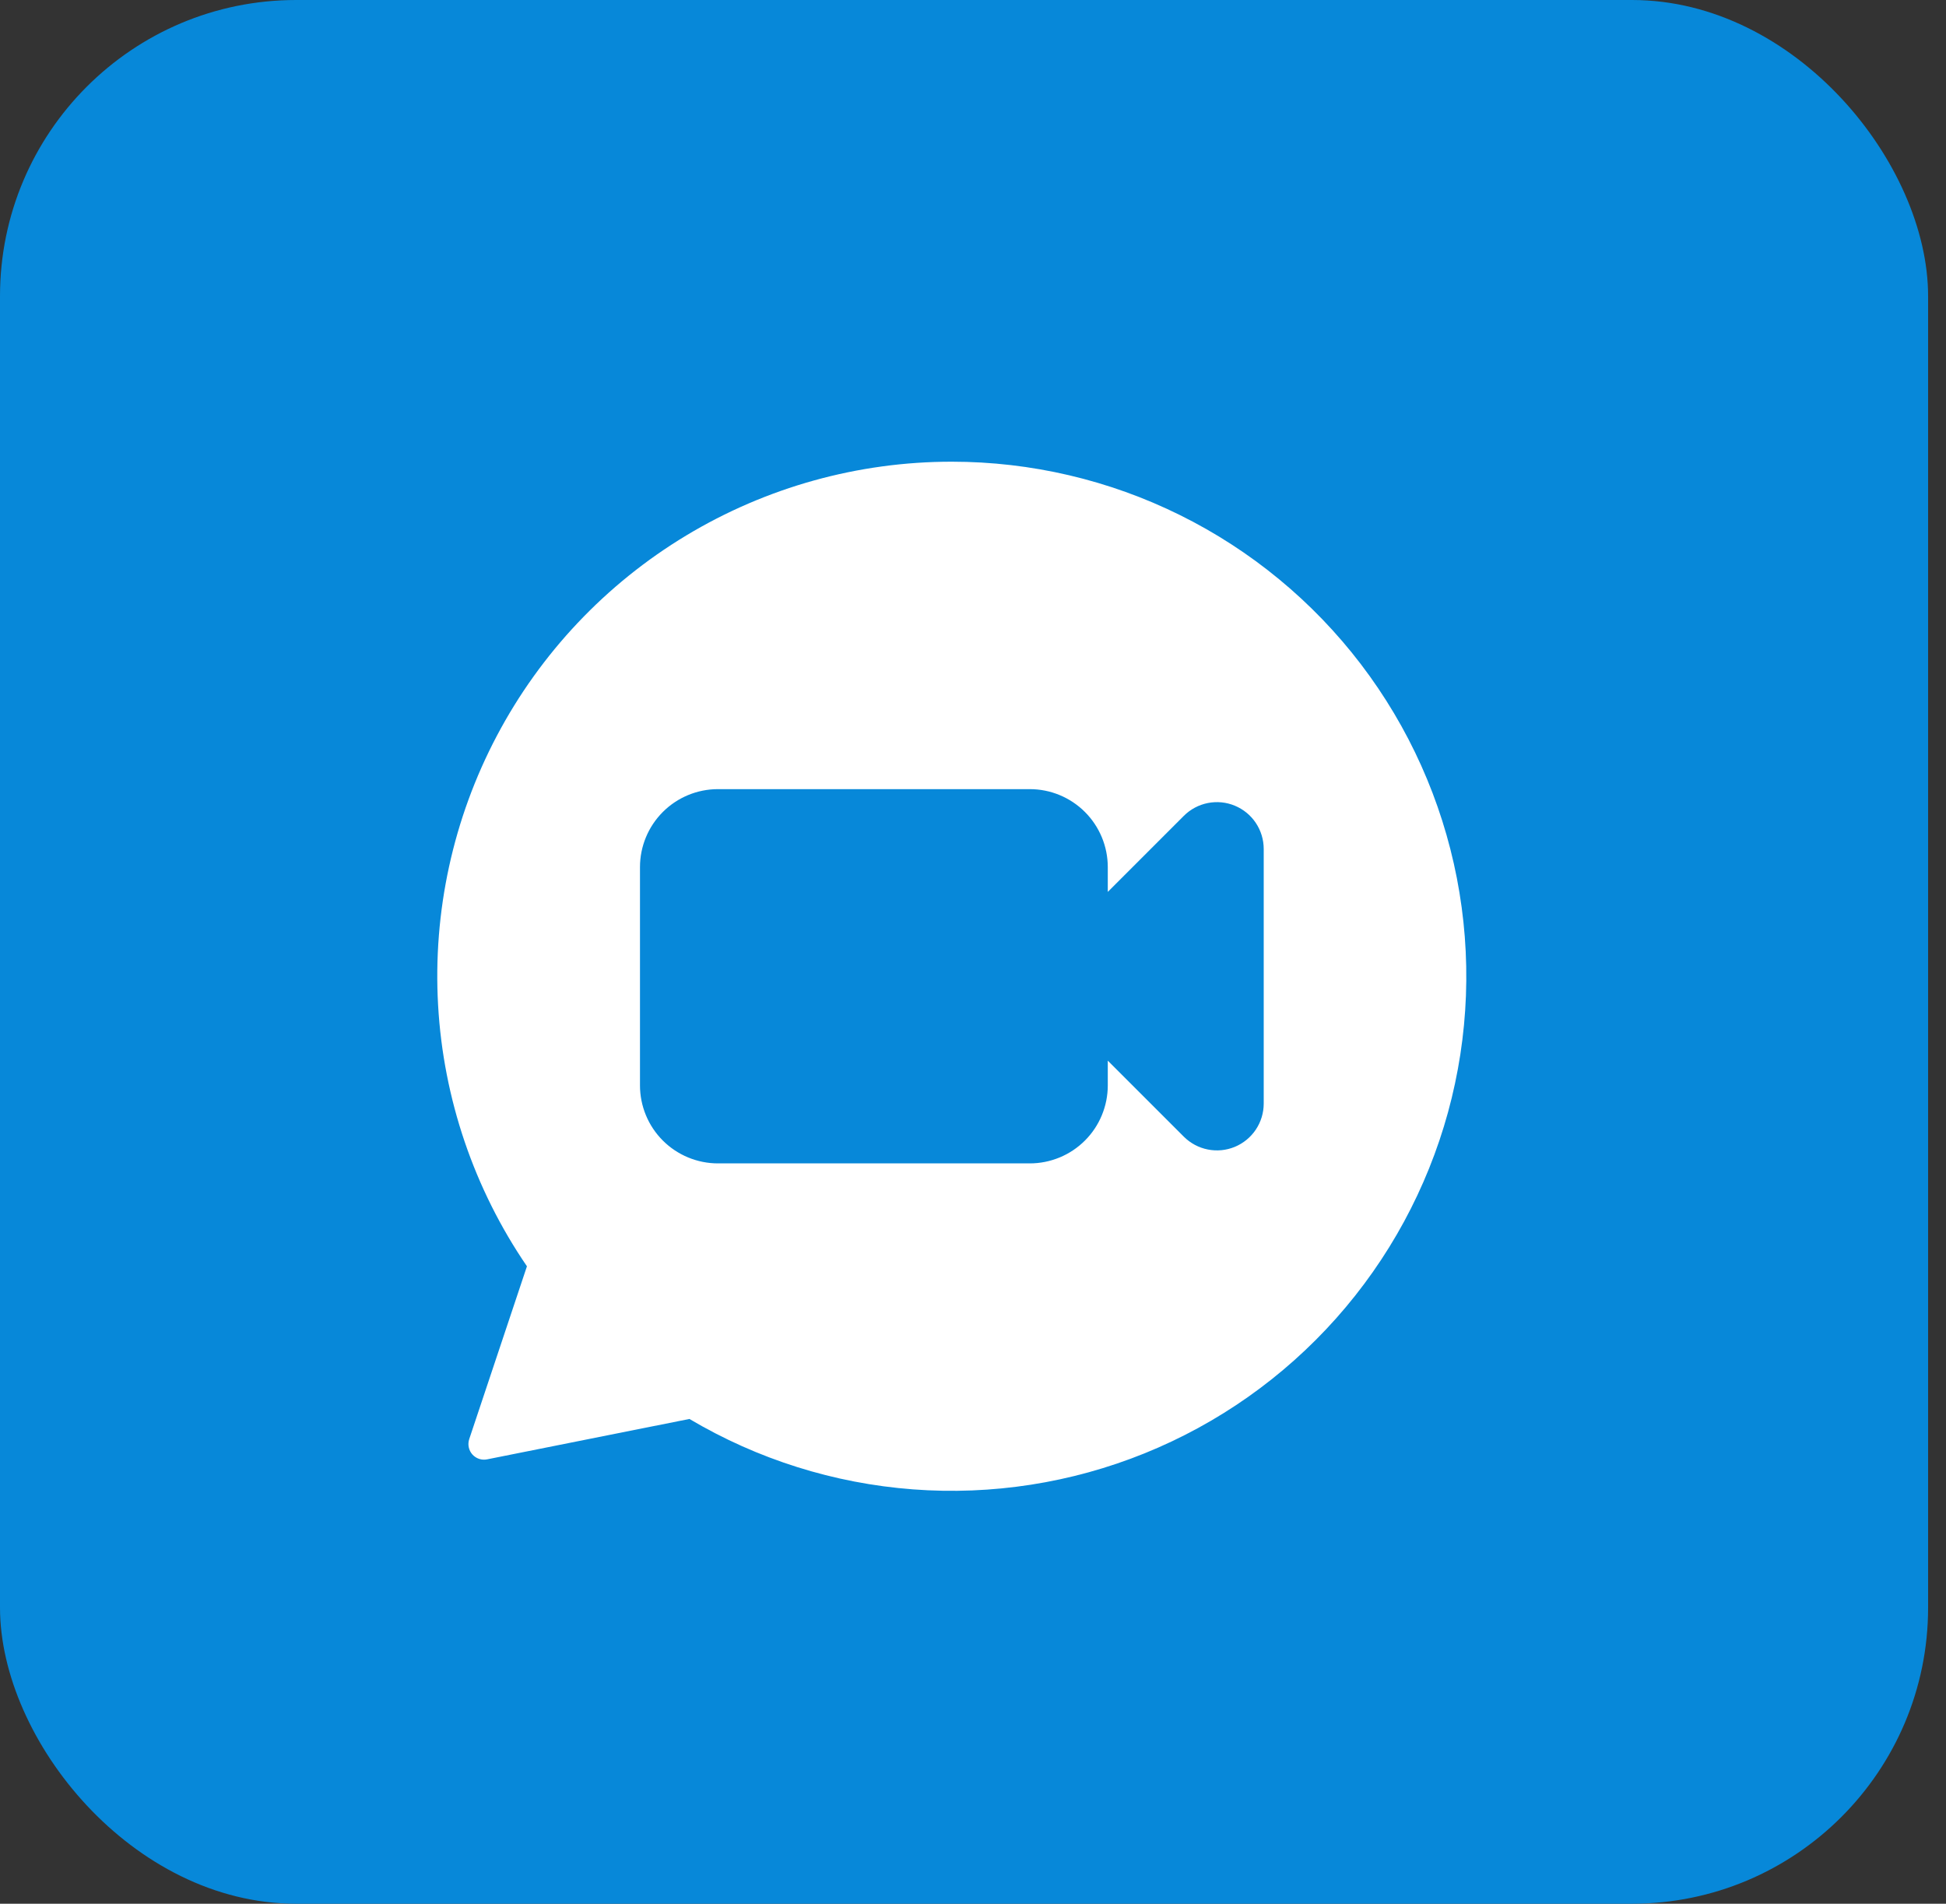 <?xml version="1.0" encoding="UTF-8"?>
<svg xmlns="http://www.w3.org/2000/svg" width="92" height="90" viewBox="0 0 92 90" fill="none">
  <rect x="0" y="0" width="92" height="90" fill="#333333" stroke="none"/>
  <rect width="91.154" height="90" rx="14" fill="#0788D9"></rect>
  <path d="M45 21.827C40.574 21.825 36.232 23.032 32.441 25.316C28.65 27.6 25.554 30.876 23.488 34.789C21.421 38.703 20.461 43.107 20.712 47.525C20.963 51.944 22.415 56.211 24.912 59.865L22.184 68.033C22.143 68.156 22.134 68.288 22.16 68.415C22.186 68.543 22.244 68.661 22.33 68.758C22.416 68.855 22.527 68.928 22.65 68.969C22.773 69.01 22.905 69.018 23.032 68.991L32.593 67.082C35.813 68.99 39.43 70.129 43.162 70.411C46.895 70.693 50.642 70.11 54.112 68.707C57.582 67.305 60.681 65.12 63.169 62.324C65.657 59.528 67.466 56.195 68.456 52.586C69.446 48.976 69.589 45.186 68.875 41.512C68.161 37.838 66.609 34.378 64.339 31.402C62.069 28.426 59.144 26.014 55.789 24.353C52.435 22.692 48.743 21.828 45 21.827ZM59.744 52.176C59.743 52.614 59.613 53.041 59.37 53.404C59.127 53.767 58.782 54.05 58.378 54.218C57.974 54.385 57.53 54.429 57.101 54.343C56.672 54.258 56.279 54.048 55.969 53.739L52.372 50.142V51.314C52.372 51.798 52.276 52.277 52.091 52.724C51.906 53.172 51.635 53.578 51.292 53.92C50.95 54.262 50.544 54.534 50.096 54.719C49.649 54.904 49.17 55 48.686 55H33.942C33.458 55 32.979 54.904 32.532 54.719C32.085 54.534 31.678 54.262 31.336 53.92C30.994 53.578 30.722 53.172 30.537 52.724C30.352 52.277 30.256 51.798 30.256 51.314V40.993C30.256 40.016 30.645 39.078 31.336 38.387C32.027 37.696 32.965 37.307 33.942 37.307H48.686C49.663 37.307 50.601 37.696 51.292 38.387C51.983 39.078 52.372 40.016 52.372 40.993V42.165L55.969 38.568C56.279 38.259 56.672 38.049 57.101 37.964C57.53 37.879 57.974 37.922 58.378 38.09C58.782 38.257 59.127 38.54 59.37 38.903C59.613 39.267 59.743 39.694 59.744 40.131V52.176Z" fill="white"></path>
</svg>
